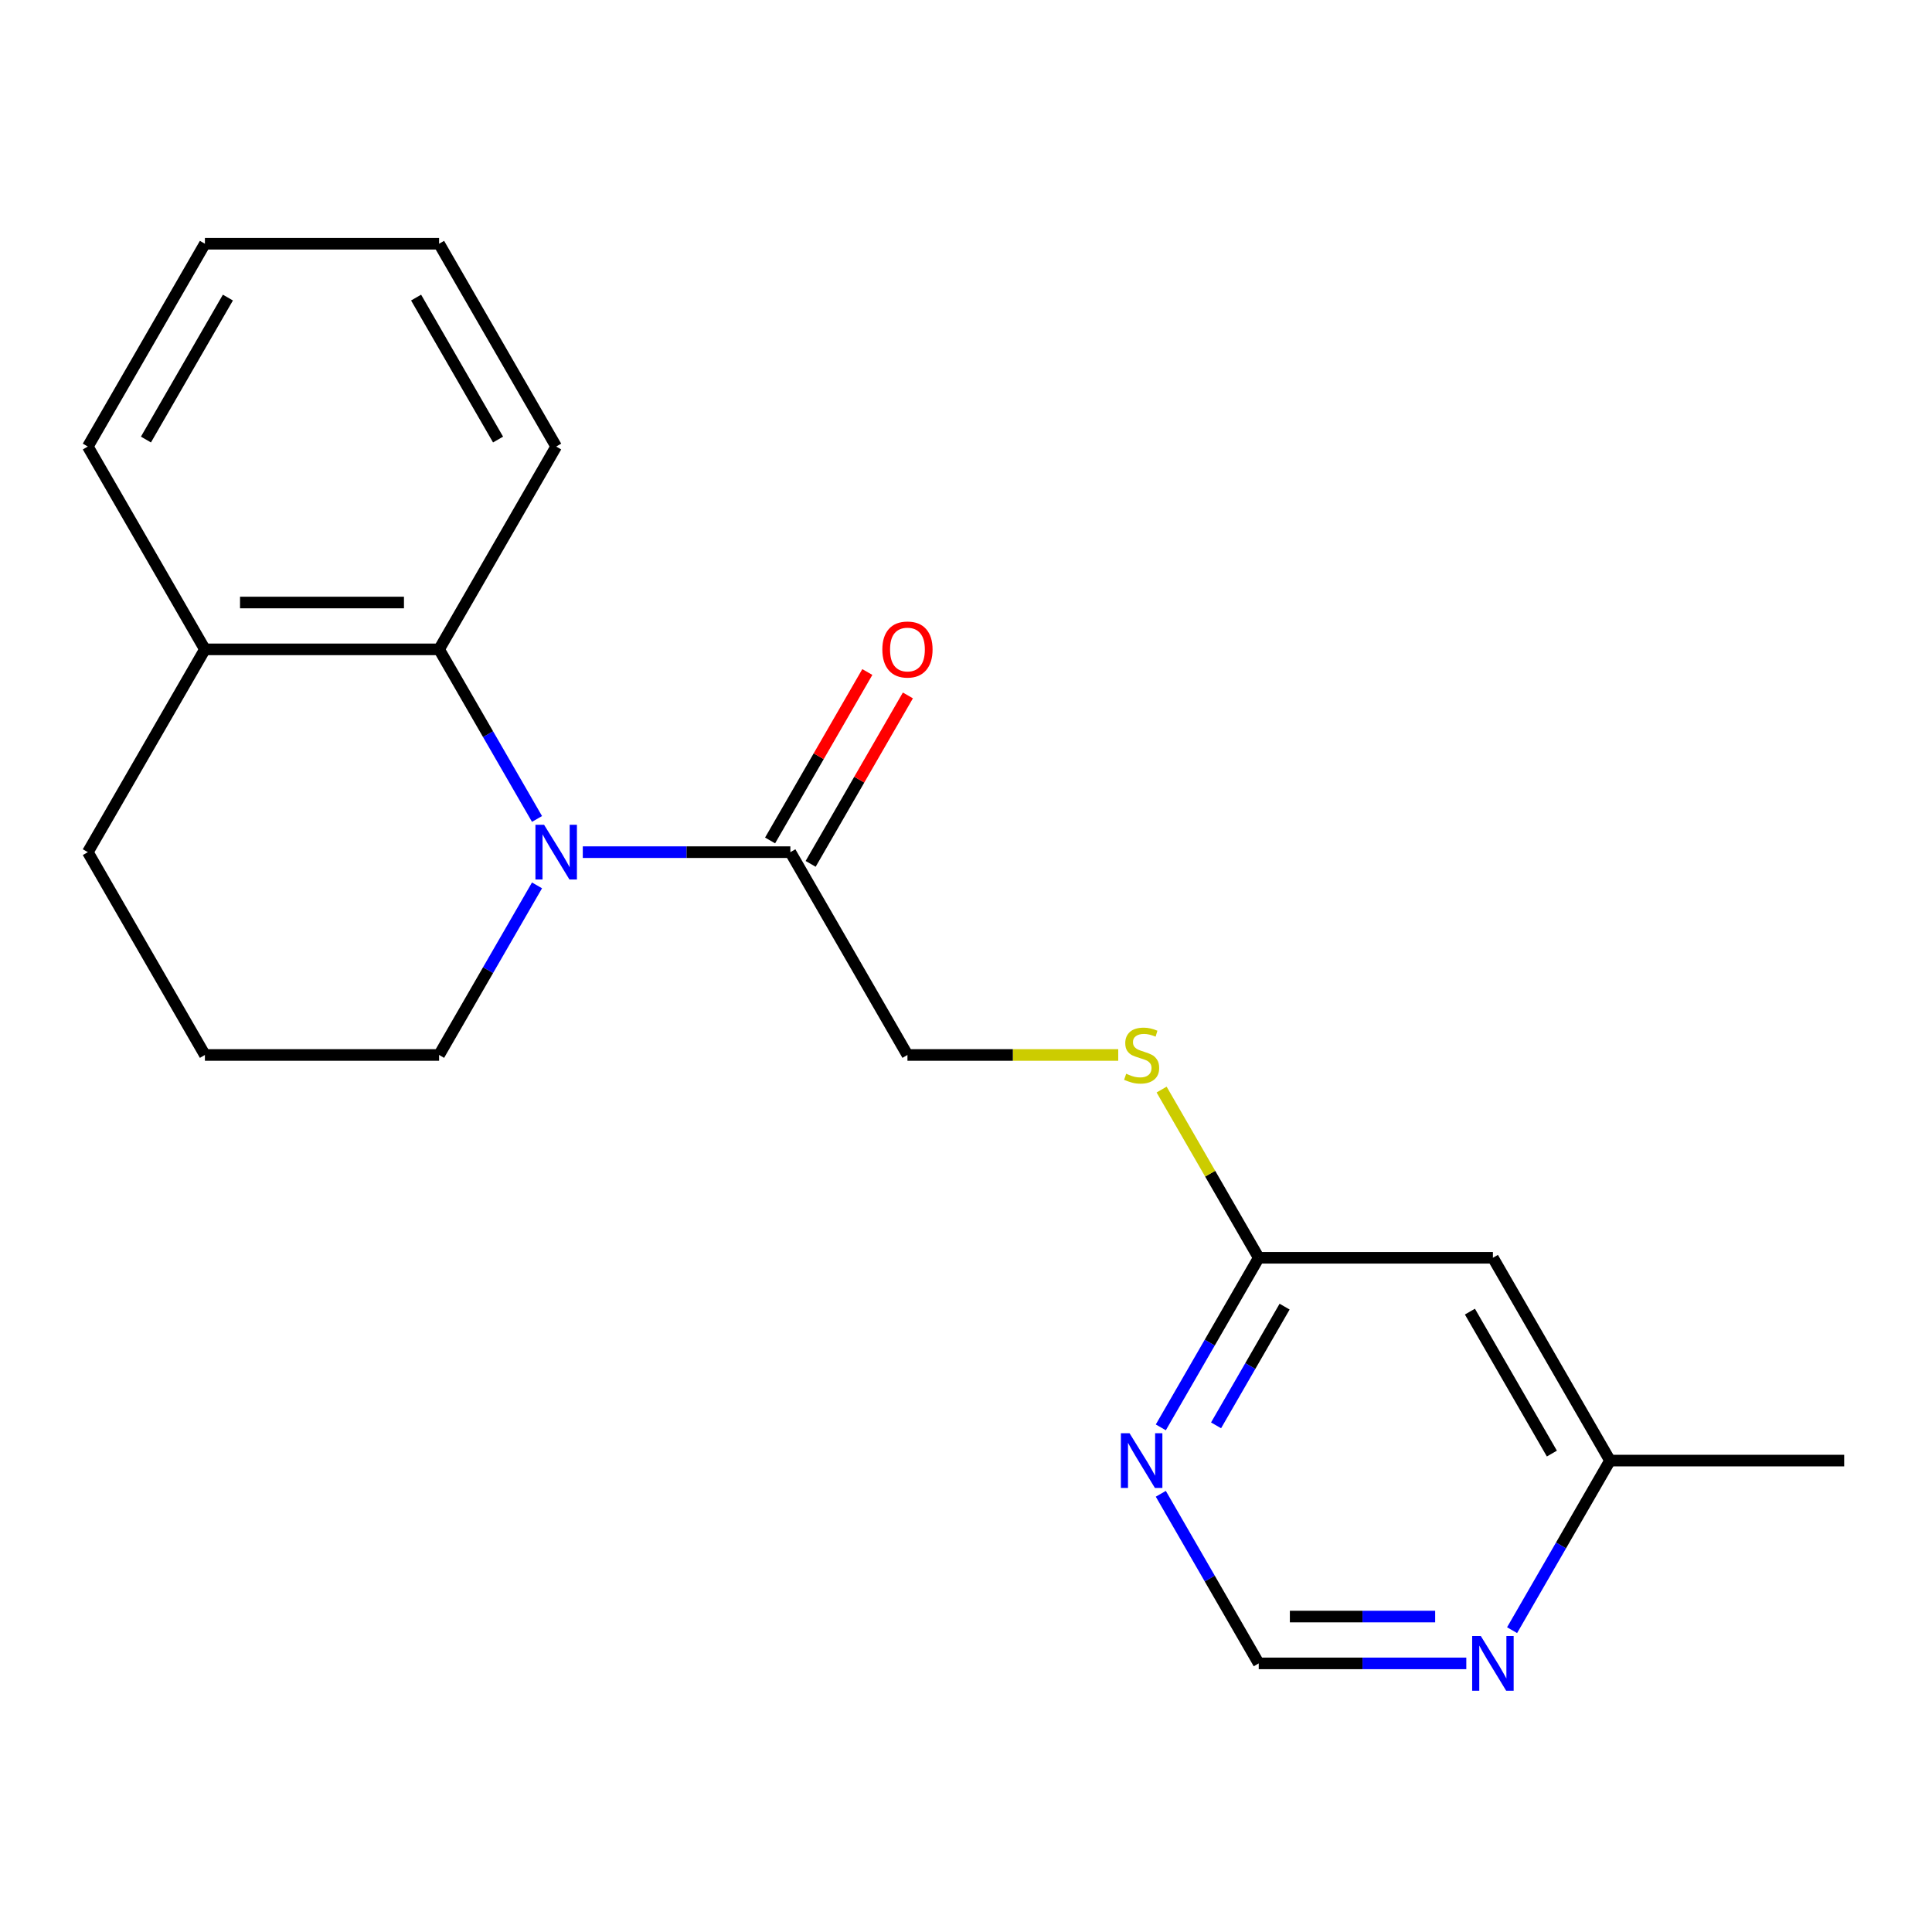 <?xml version='1.0' encoding='iso-8859-1'?>
<svg version='1.1' baseProfile='full'
              xmlns='http://www.w3.org/2000/svg'
                      xmlns:rdkit='http://www.rdkit.org/xml'
                      xmlns:xlink='http://www.w3.org/1999/xlink'
                  xml:space='preserve'
width='1000px' height='1000px' viewBox='0 0 1000 1000'>
<!-- END OF HEADER -->
<rect style='opacity:1.0;fill:#FFFFFF;stroke:none' width='1000' height='1000' x='0' y='0'> </rect>
<path class='bond-0' d='M 301.649,441.077 L 355.37,441.077' style='fill:none;fill-rule:evenodd;stroke:#0000FF;stroke-width:6px;stroke-linecap:butt;stroke-linejoin:miter;stroke-opacity:1' />
<path class='bond-0' d='M 355.37,441.077 L 409.091,441.077' style='fill:none;fill-rule:evenodd;stroke:#000000;stroke-width:6px;stroke-linecap:butt;stroke-linejoin:miter;stroke-opacity:1' />
<path class='bond-1' d='M 277.954,423.887 L 252.613,379.996' style='fill:none;fill-rule:evenodd;stroke:#0000FF;stroke-width:6px;stroke-linecap:butt;stroke-linejoin:miter;stroke-opacity:1' />
<path class='bond-1' d='M 252.613,379.996 L 227.273,336.104' style='fill:none;fill-rule:evenodd;stroke:#000000;stroke-width:6px;stroke-linecap:butt;stroke-linejoin:miter;stroke-opacity:1' />
<path class='bond-12' d='M 277.954,458.268 L 252.613,502.159' style='fill:none;fill-rule:evenodd;stroke:#0000FF;stroke-width:6px;stroke-linecap:butt;stroke-linejoin:miter;stroke-opacity:1' />
<path class='bond-12' d='M 252.613,502.159 L 227.273,546.05' style='fill:none;fill-rule:evenodd;stroke:#000000;stroke-width:6px;stroke-linecap:butt;stroke-linejoin:miter;stroke-opacity:1' />
<path class='bond-8' d='M 409.091,441.077 L 469.697,546.05' style='fill:none;fill-rule:evenodd;stroke:#000000;stroke-width:6px;stroke-linecap:butt;stroke-linejoin:miter;stroke-opacity:1' />
<path class='bond-10' d='M 419.588,447.138 L 444.756,403.547' style='fill:none;fill-rule:evenodd;stroke:#000000;stroke-width:6px;stroke-linecap:butt;stroke-linejoin:miter;stroke-opacity:1' />
<path class='bond-10' d='M 444.756,403.547 L 469.923,359.955' style='fill:none;fill-rule:evenodd;stroke:#FF0000;stroke-width:6px;stroke-linecap:butt;stroke-linejoin:miter;stroke-opacity:1' />
<path class='bond-10' d='M 398.594,435.017 L 423.761,391.425' style='fill:none;fill-rule:evenodd;stroke:#000000;stroke-width:6px;stroke-linecap:butt;stroke-linejoin:miter;stroke-opacity:1' />
<path class='bond-10' d='M 423.761,391.425 L 448.928,347.834' style='fill:none;fill-rule:evenodd;stroke:#FF0000;stroke-width:6px;stroke-linecap:butt;stroke-linejoin:miter;stroke-opacity:1' />
<path class='bond-9' d='M 227.273,336.104 L 106.061,336.104' style='fill:none;fill-rule:evenodd;stroke:#000000;stroke-width:6px;stroke-linecap:butt;stroke-linejoin:miter;stroke-opacity:1' />
<path class='bond-9' d='M 209.091,311.862 L 124.242,311.862' style='fill:none;fill-rule:evenodd;stroke:#000000;stroke-width:6px;stroke-linecap:butt;stroke-linejoin:miter;stroke-opacity:1' />
<path class='bond-13' d='M 227.273,336.104 L 287.879,231.132' style='fill:none;fill-rule:evenodd;stroke:#000000;stroke-width:6px;stroke-linecap:butt;stroke-linejoin:miter;stroke-opacity:1' />
<path class='bond-2' d='M 600.834,738.805 L 626.175,694.914' style='fill:none;fill-rule:evenodd;stroke:#0000FF;stroke-width:6px;stroke-linecap:butt;stroke-linejoin:miter;stroke-opacity:1' />
<path class='bond-2' d='M 626.175,694.914 L 651.515,651.023' style='fill:none;fill-rule:evenodd;stroke:#000000;stroke-width:6px;stroke-linecap:butt;stroke-linejoin:miter;stroke-opacity:1' />
<path class='bond-2' d='M 629.431,737.759 L 647.169,707.035' style='fill:none;fill-rule:evenodd;stroke:#0000FF;stroke-width:6px;stroke-linecap:butt;stroke-linejoin:miter;stroke-opacity:1' />
<path class='bond-2' d='M 647.169,707.035 L 664.908,676.311' style='fill:none;fill-rule:evenodd;stroke:#000000;stroke-width:6px;stroke-linecap:butt;stroke-linejoin:miter;stroke-opacity:1' />
<path class='bond-5' d='M 600.834,773.186 L 626.175,817.077' style='fill:none;fill-rule:evenodd;stroke:#0000FF;stroke-width:6px;stroke-linecap:butt;stroke-linejoin:miter;stroke-opacity:1' />
<path class='bond-5' d='M 626.175,817.077 L 651.515,860.968' style='fill:none;fill-rule:evenodd;stroke:#000000;stroke-width:6px;stroke-linecap:butt;stroke-linejoin:miter;stroke-opacity:1' />
<path class='bond-3' d='M 651.515,651.023 L 626.382,607.492' style='fill:none;fill-rule:evenodd;stroke:#000000;stroke-width:6px;stroke-linecap:butt;stroke-linejoin:miter;stroke-opacity:1' />
<path class='bond-3' d='M 626.382,607.492 L 601.25,563.96' style='fill:none;fill-rule:evenodd;stroke:#CCCC00;stroke-width:6px;stroke-linecap:butt;stroke-linejoin:miter;stroke-opacity:1' />
<path class='bond-4' d='M 651.515,651.023 L 772.727,651.023' style='fill:none;fill-rule:evenodd;stroke:#000000;stroke-width:6px;stroke-linecap:butt;stroke-linejoin:miter;stroke-opacity:1' />
<path class='bond-11' d='M 772.727,651.023 L 833.333,755.996' style='fill:none;fill-rule:evenodd;stroke:#000000;stroke-width:6px;stroke-linecap:butt;stroke-linejoin:miter;stroke-opacity:1' />
<path class='bond-11' d='M 760.824,678.89 L 803.248,752.371' style='fill:none;fill-rule:evenodd;stroke:#000000;stroke-width:6px;stroke-linecap:butt;stroke-linejoin:miter;stroke-opacity:1' />
<path class='bond-22' d='M 651.515,860.968 L 705.236,860.968' style='fill:none;fill-rule:evenodd;stroke:#000000;stroke-width:6px;stroke-linecap:butt;stroke-linejoin:miter;stroke-opacity:1' />
<path class='bond-22' d='M 705.236,860.968 L 758.957,860.968' style='fill:none;fill-rule:evenodd;stroke:#0000FF;stroke-width:6px;stroke-linecap:butt;stroke-linejoin:miter;stroke-opacity:1' />
<path class='bond-22' d='M 667.631,836.726 L 705.236,836.726' style='fill:none;fill-rule:evenodd;stroke:#000000;stroke-width:6px;stroke-linecap:butt;stroke-linejoin:miter;stroke-opacity:1' />
<path class='bond-22' d='M 705.236,836.726 L 742.841,836.726' style='fill:none;fill-rule:evenodd;stroke:#0000FF;stroke-width:6px;stroke-linecap:butt;stroke-linejoin:miter;stroke-opacity:1' />
<path class='bond-6' d='M 782.652,843.778 L 807.993,799.887' style='fill:none;fill-rule:evenodd;stroke:#0000FF;stroke-width:6px;stroke-linecap:butt;stroke-linejoin:miter;stroke-opacity:1' />
<path class='bond-6' d='M 807.993,799.887 L 833.333,755.996' style='fill:none;fill-rule:evenodd;stroke:#000000;stroke-width:6px;stroke-linecap:butt;stroke-linejoin:miter;stroke-opacity:1' />
<path class='bond-7' d='M 578.799,546.05 L 524.248,546.05' style='fill:none;fill-rule:evenodd;stroke:#CCCC00;stroke-width:6px;stroke-linecap:butt;stroke-linejoin:miter;stroke-opacity:1' />
<path class='bond-7' d='M 524.248,546.05 L 469.697,546.05' style='fill:none;fill-rule:evenodd;stroke:#000000;stroke-width:6px;stroke-linecap:butt;stroke-linejoin:miter;stroke-opacity:1' />
<path class='bond-16' d='M 106.061,336.104 L 45.455,231.132' style='fill:none;fill-rule:evenodd;stroke:#000000;stroke-width:6px;stroke-linecap:butt;stroke-linejoin:miter;stroke-opacity:1' />
<path class='bond-20' d='M 106.061,336.104 L 45.455,441.077' style='fill:none;fill-rule:evenodd;stroke:#000000;stroke-width:6px;stroke-linecap:butt;stroke-linejoin:miter;stroke-opacity:1' />
<path class='bond-17' d='M 833.333,755.996 L 954.545,755.996' style='fill:none;fill-rule:evenodd;stroke:#000000;stroke-width:6px;stroke-linecap:butt;stroke-linejoin:miter;stroke-opacity:1' />
<path class='bond-14' d='M 227.273,546.05 L 106.061,546.05' style='fill:none;fill-rule:evenodd;stroke:#000000;stroke-width:6px;stroke-linecap:butt;stroke-linejoin:miter;stroke-opacity:1' />
<path class='bond-18' d='M 287.879,231.132 L 227.273,126.159' style='fill:none;fill-rule:evenodd;stroke:#000000;stroke-width:6px;stroke-linecap:butt;stroke-linejoin:miter;stroke-opacity:1' />
<path class='bond-18' d='M 257.793,227.507 L 215.369,154.026' style='fill:none;fill-rule:evenodd;stroke:#000000;stroke-width:6px;stroke-linecap:butt;stroke-linejoin:miter;stroke-opacity:1' />
<path class='bond-15' d='M 106.061,546.05 L 45.455,441.077' style='fill:none;fill-rule:evenodd;stroke:#000000;stroke-width:6px;stroke-linecap:butt;stroke-linejoin:miter;stroke-opacity:1' />
<path class='bond-21' d='M 45.455,231.132 L 106.061,126.159' style='fill:none;fill-rule:evenodd;stroke:#000000;stroke-width:6px;stroke-linecap:butt;stroke-linejoin:miter;stroke-opacity:1' />
<path class='bond-21' d='M 75.54,227.507 L 117.964,154.026' style='fill:none;fill-rule:evenodd;stroke:#000000;stroke-width:6px;stroke-linecap:butt;stroke-linejoin:miter;stroke-opacity:1' />
<path class='bond-19' d='M 227.273,126.159 L 106.061,126.159' style='fill:none;fill-rule:evenodd;stroke:#000000;stroke-width:6px;stroke-linecap:butt;stroke-linejoin:miter;stroke-opacity:1' />
<path  class='atom-0' d='M 281.619 426.917
L 290.899 441.917
Q 291.819 443.397, 293.299 446.077
Q 294.779 448.757, 294.859 448.917
L 294.859 426.917
L 298.619 426.917
L 298.619 455.237
L 294.739 455.237
L 284.779 438.837
Q 283.619 436.917, 282.379 434.717
Q 281.179 432.517, 280.819 431.837
L 280.819 455.237
L 277.139 455.237
L 277.139 426.917
L 281.619 426.917
' fill='#0000FF'/>
<path  class='atom-3' d='M 584.649 741.836
L 593.929 756.836
Q 594.849 758.316, 596.329 760.996
Q 597.809 763.676, 597.889 763.836
L 597.889 741.836
L 601.649 741.836
L 601.649 770.156
L 597.769 770.156
L 587.809 753.756
Q 586.649 751.836, 585.409 749.636
Q 584.209 747.436, 583.849 746.756
L 583.849 770.156
L 580.169 770.156
L 580.169 741.836
L 584.649 741.836
' fill='#0000FF'/>
<path  class='atom-7' d='M 766.467 846.808
L 775.747 861.808
Q 776.667 863.288, 778.147 865.968
Q 779.627 868.648, 779.707 868.808
L 779.707 846.808
L 783.467 846.808
L 783.467 875.128
L 779.587 875.128
L 769.627 858.728
Q 768.467 856.808, 767.227 854.608
Q 766.027 852.408, 765.667 851.728
L 765.667 875.128
L 761.987 875.128
L 761.987 846.808
L 766.467 846.808
' fill='#0000FF'/>
<path  class='atom-8' d='M 582.909 555.77
Q 583.229 555.89, 584.549 556.45
Q 585.869 557.01, 587.309 557.37
Q 588.789 557.69, 590.229 557.69
Q 592.909 557.69, 594.469 556.41
Q 596.029 555.09, 596.029 552.81
Q 596.029 551.25, 595.229 550.29
Q 594.469 549.33, 593.269 548.81
Q 592.069 548.29, 590.069 547.69
Q 587.549 546.93, 586.029 546.21
Q 584.549 545.49, 583.469 543.97
Q 582.429 542.45, 582.429 539.89
Q 582.429 536.33, 584.829 534.13
Q 587.269 531.93, 592.069 531.93
Q 595.349 531.93, 599.069 533.49
L 598.149 536.57
Q 594.749 535.17, 592.189 535.17
Q 589.429 535.17, 587.909 536.33
Q 586.389 537.45, 586.429 539.41
Q 586.429 540.93, 587.189 541.85
Q 587.989 542.77, 589.109 543.29
Q 590.269 543.81, 592.189 544.41
Q 594.749 545.21, 596.269 546.01
Q 597.789 546.81, 598.869 548.45
Q 599.989 550.05, 599.989 552.81
Q 599.989 556.73, 597.349 558.85
Q 594.749 560.93, 590.389 560.93
Q 587.869 560.93, 585.949 560.37
Q 584.069 559.85, 581.829 558.93
L 582.909 555.77
' fill='#CCCC00'/>
<path  class='atom-11' d='M 456.697 336.184
Q 456.697 329.384, 460.057 325.584
Q 463.417 321.784, 469.697 321.784
Q 475.977 321.784, 479.337 325.584
Q 482.697 329.384, 482.697 336.184
Q 482.697 343.064, 479.297 346.984
Q 475.897 350.864, 469.697 350.864
Q 463.457 350.864, 460.057 346.984
Q 456.697 343.104, 456.697 336.184
M 469.697 347.664
Q 474.017 347.664, 476.337 344.784
Q 478.697 341.864, 478.697 336.184
Q 478.697 330.624, 476.337 327.824
Q 474.017 324.984, 469.697 324.984
Q 465.377 324.984, 463.017 327.784
Q 460.697 330.584, 460.697 336.184
Q 460.697 341.904, 463.017 344.784
Q 465.377 347.664, 469.697 347.664
' fill='#FF0000'/>
</svg>

